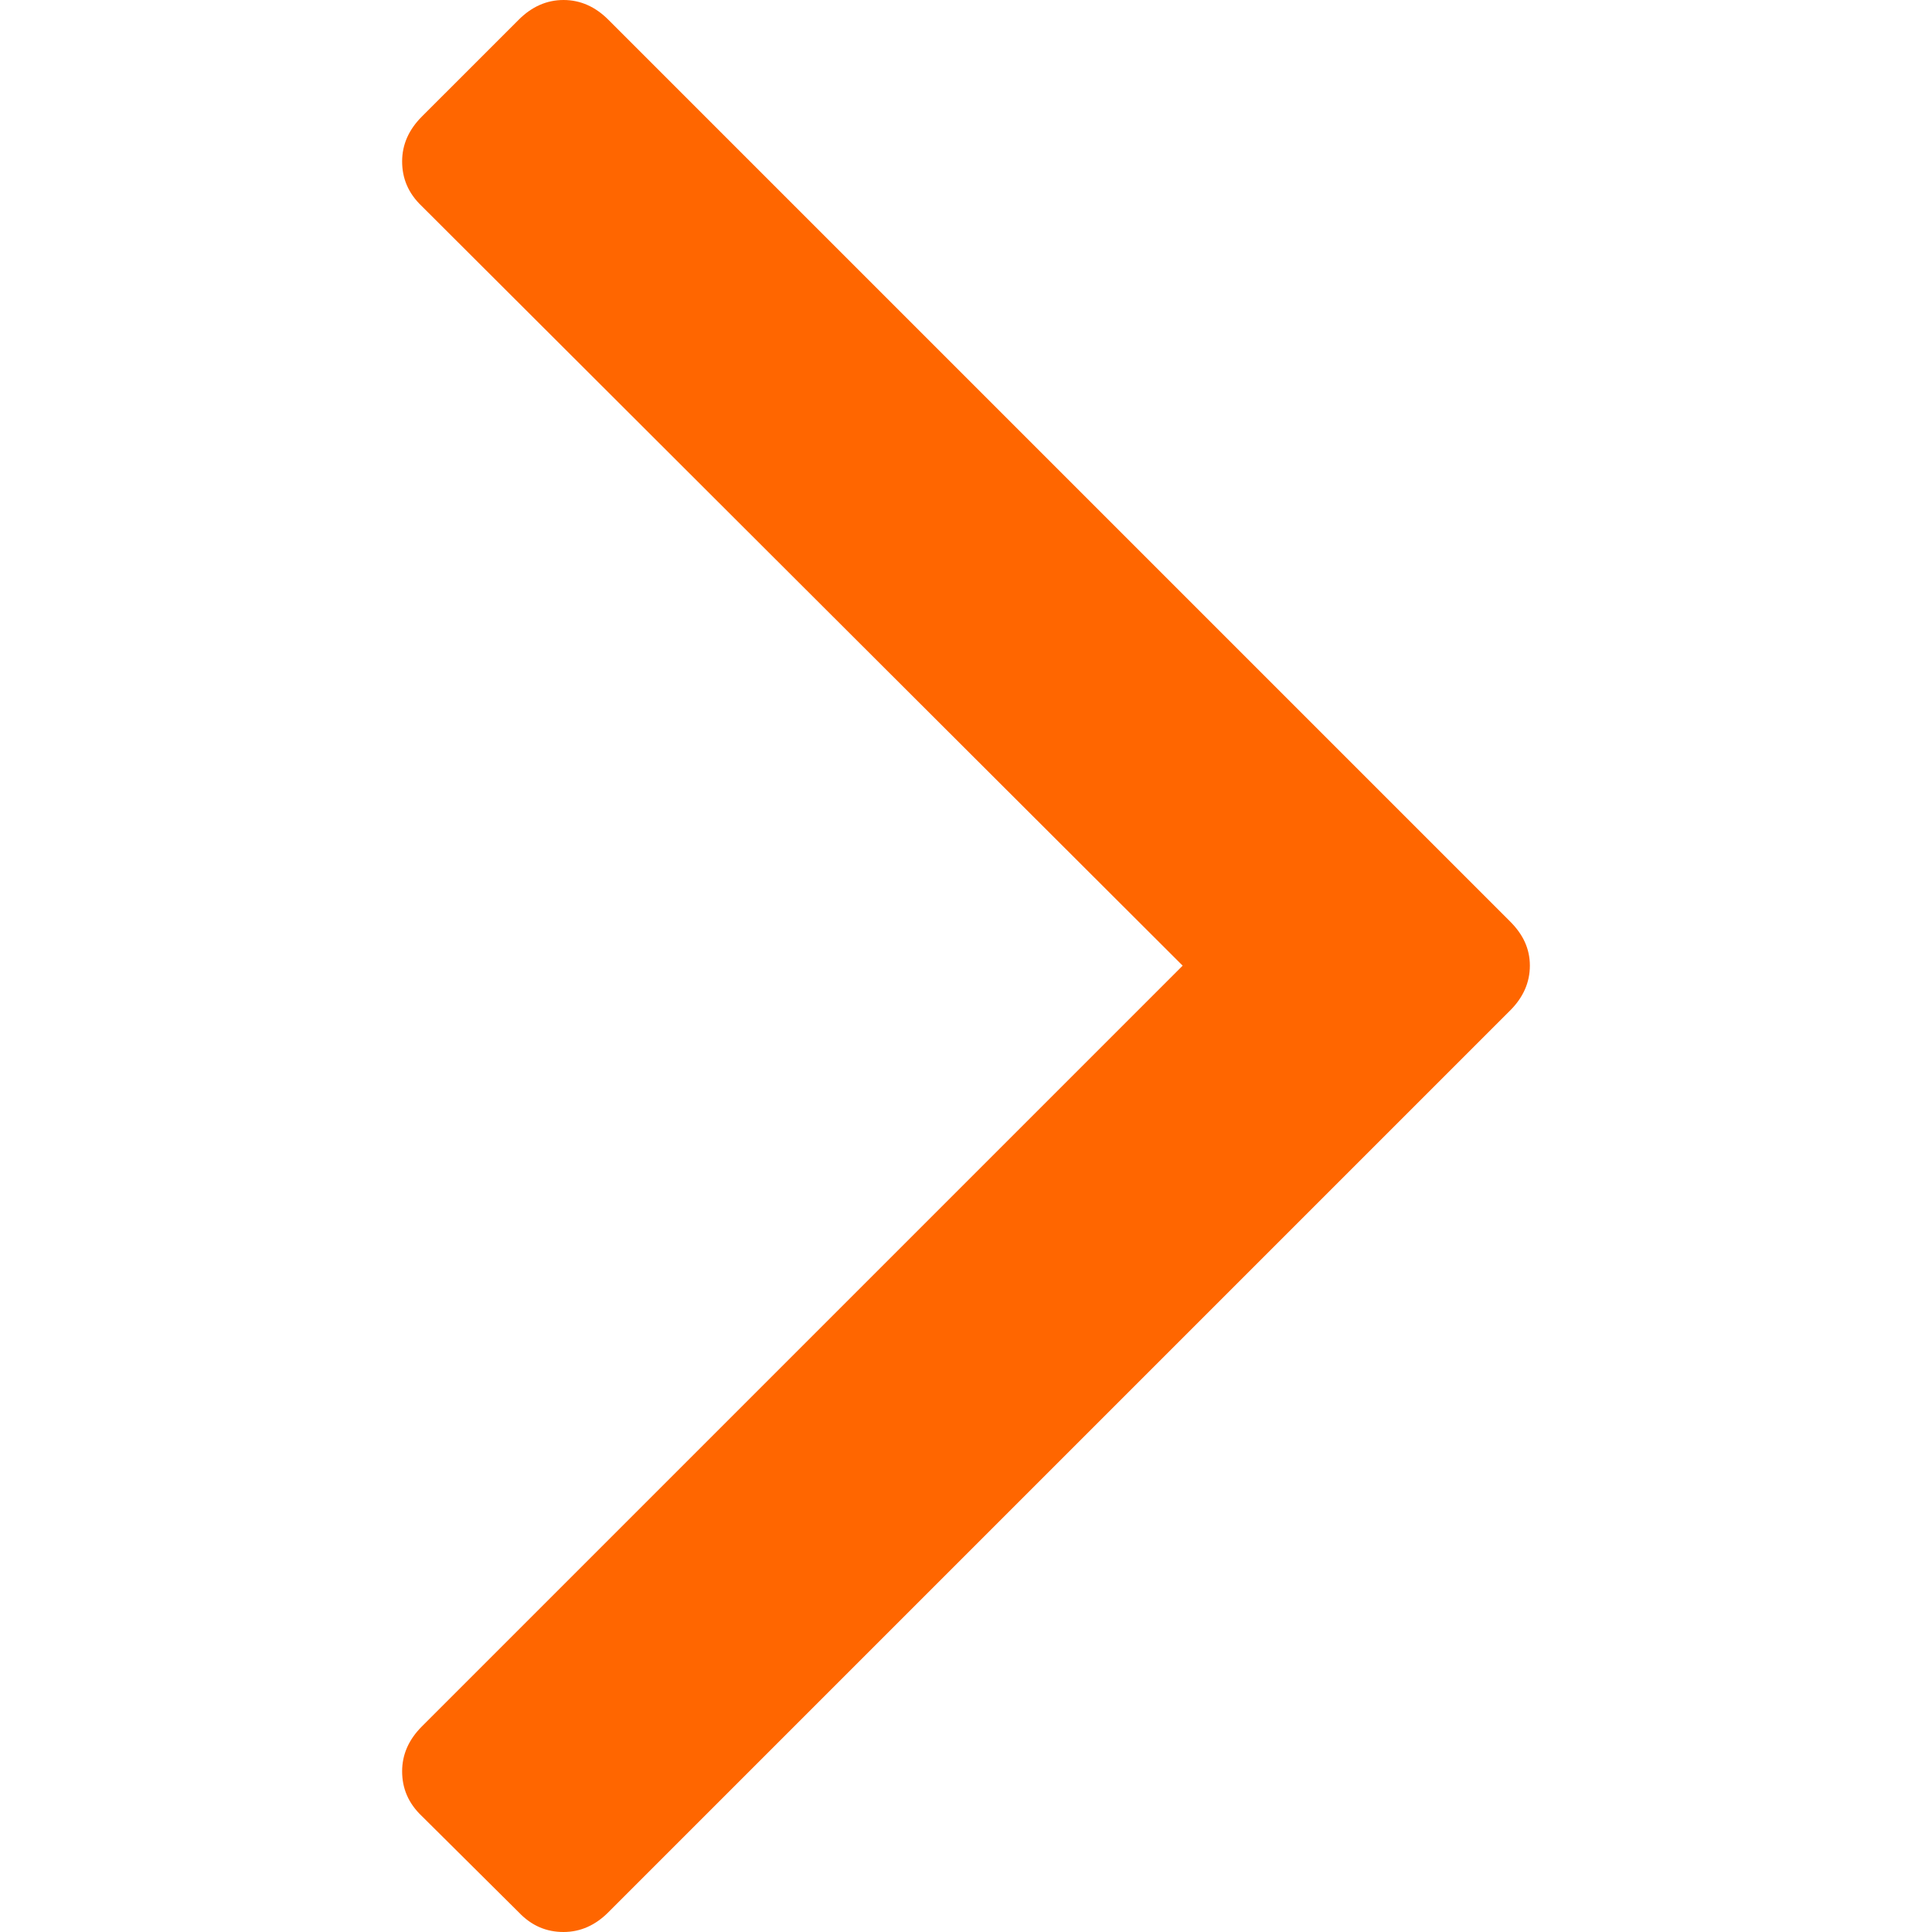 <svg xmlns="http://www.w3.org/2000/svg" viewBox="0 0 284.9 284.9"><path d="M222.7 135.9l-133-133C87.8 1 85.6 0 83.1 0s-4.7 1-6.6 2.9L62.2 17.2c-1.9 1.9-2.9 4.1-2.9 6.6s.9 4.7 2.9 6.6l112.2 112L62.2 254.6c-1.9 1.9-2.9 4.1-2.9 6.6s.9 4.7 2.9 6.6L76.5 282c1.9 2 4.1 2.9 6.6 2.9s4.7-1 6.6-2.9l133-133c1.9-1.9 2.9-4.1 2.9-6.6s-1-4.6-2.9-6.5z" fill="#ff6600"/></svg>